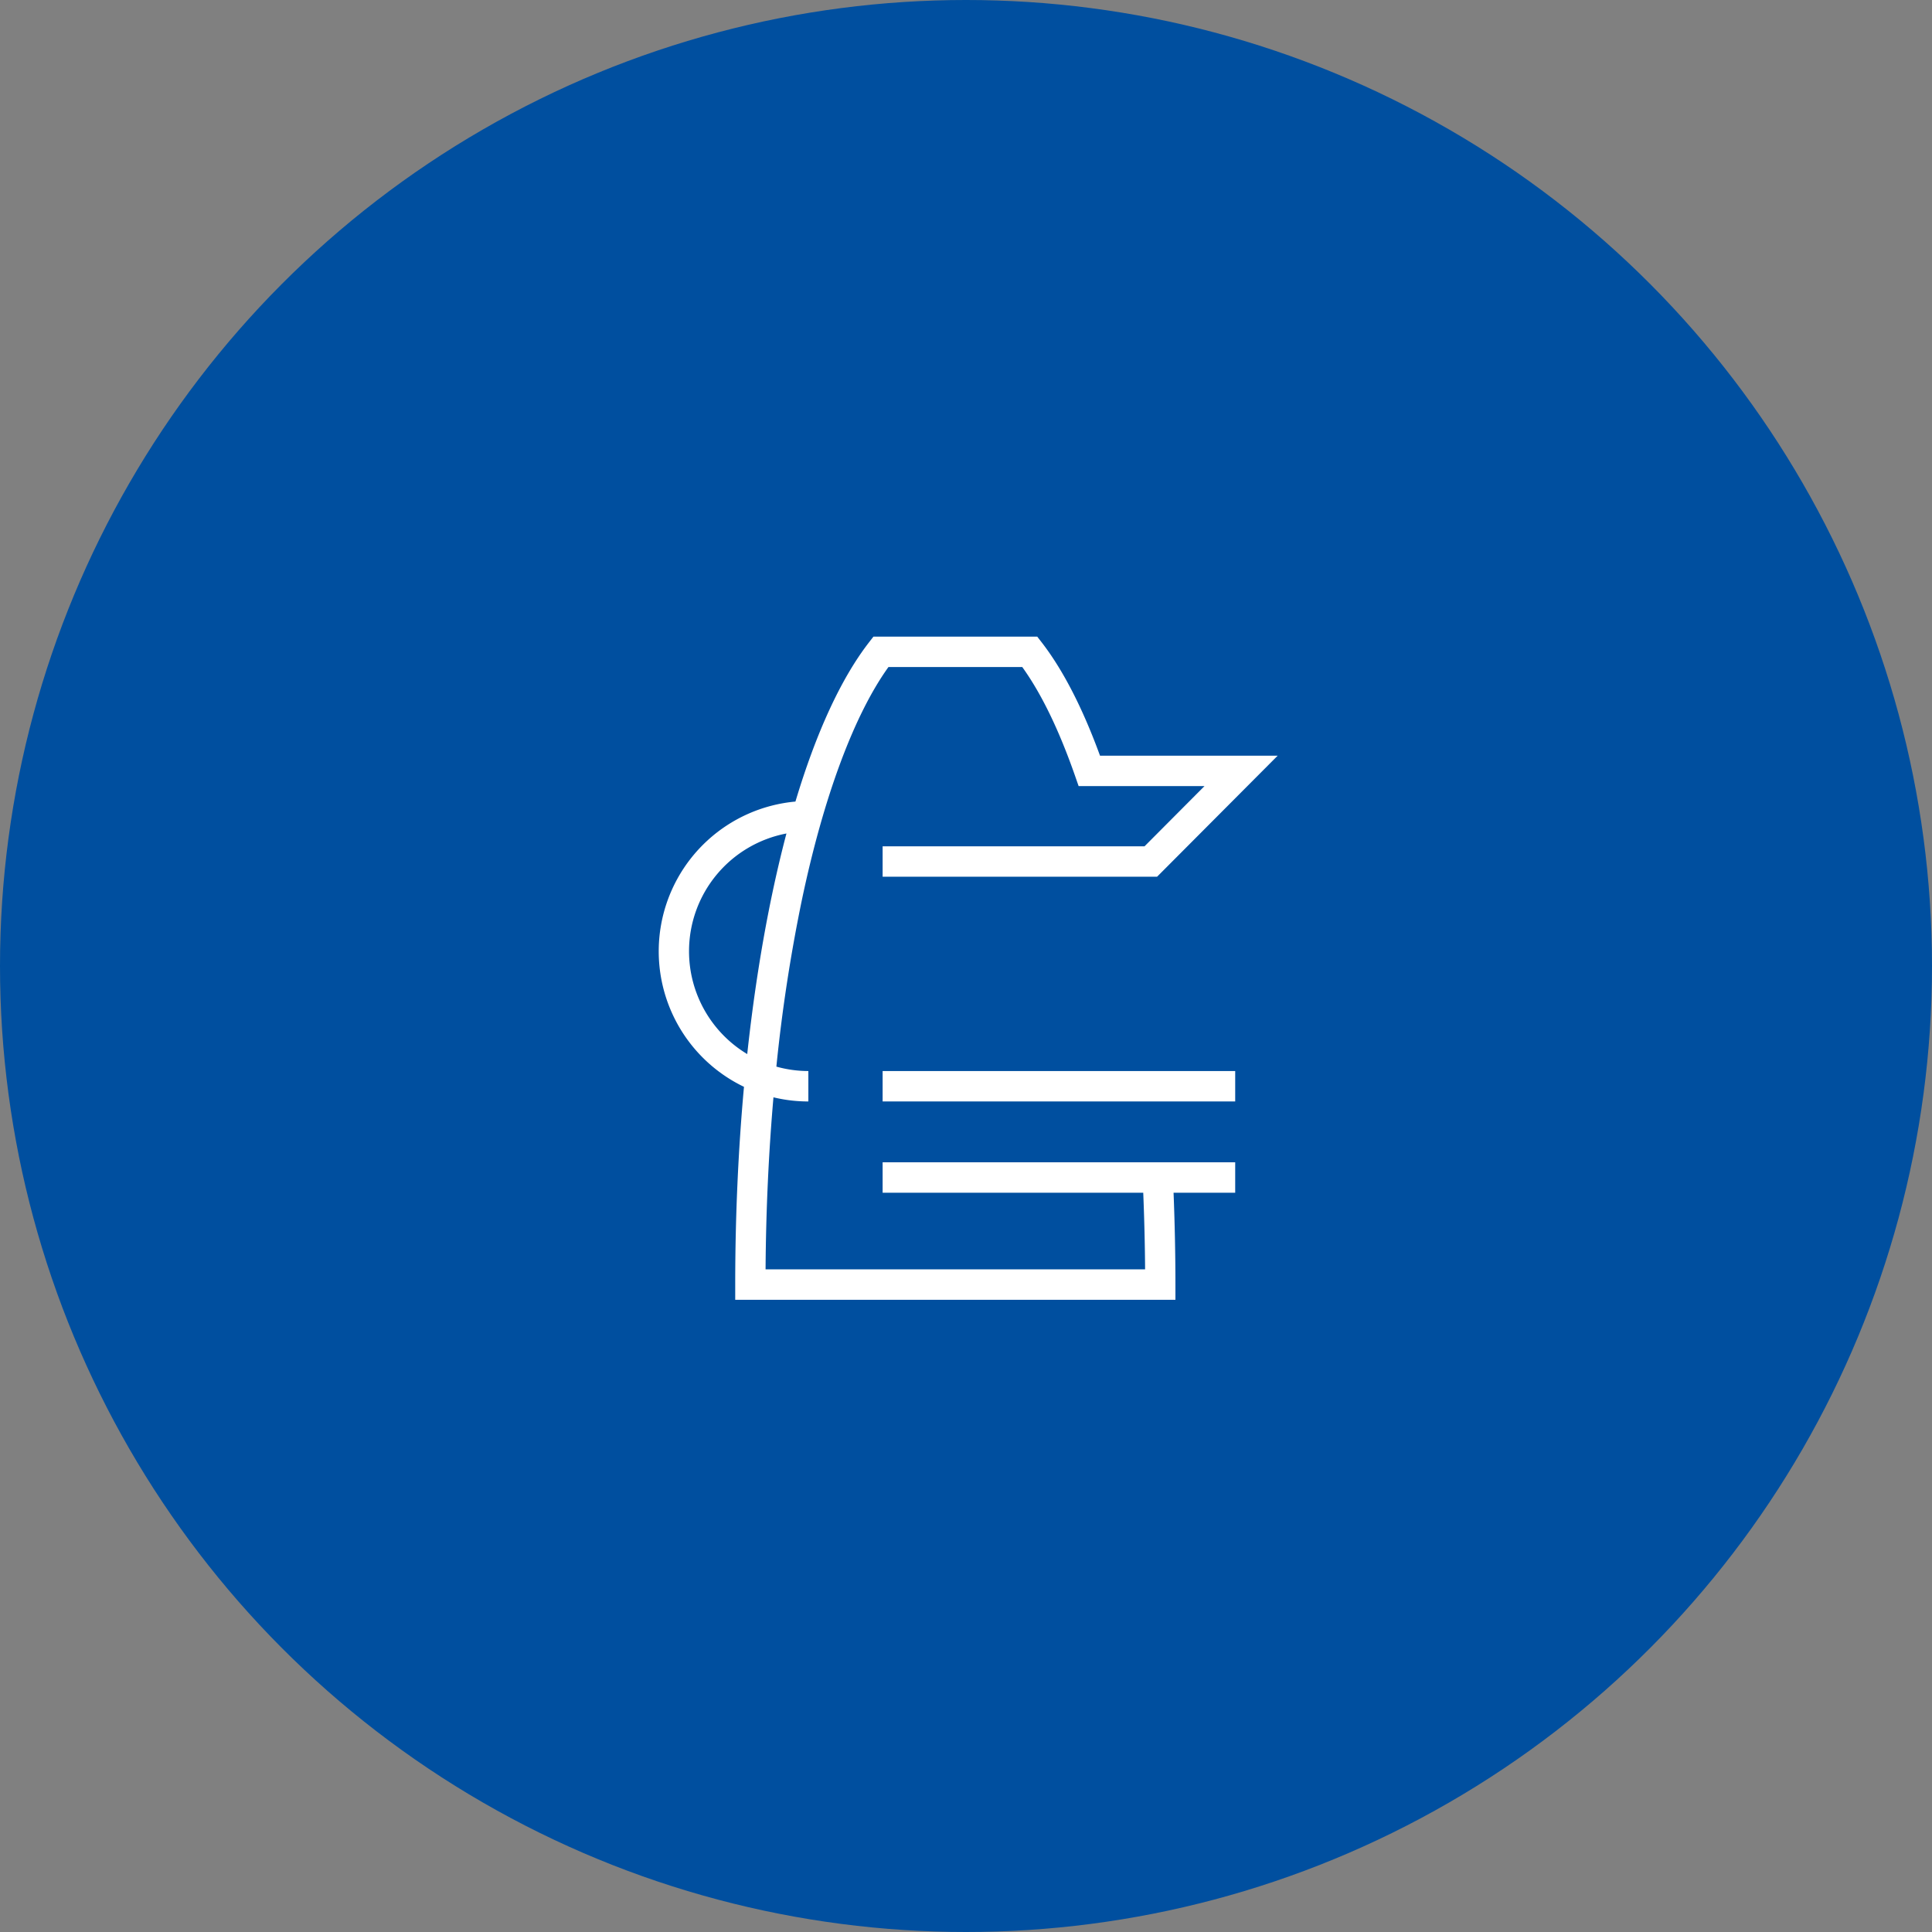 <svg id="Gruppe_9" data-name="Gruppe 9" xmlns="http://www.w3.org/2000/svg" width="437" height="437" viewBox="0 0 437 437">
  <rect x="0" y="0" width="437" height="437" fill="#808080" stroke="none"/>
  <defs>
    <style>
      .cls-1 {
        fill: #004f9f;
      }

      .cls-2 {
        fill: #fff;
        fill-rule: evenodd;
      }
    </style>
  </defs>
  <circle class="cls-1" cx="218.5" cy="218.5" r="218.5"/>
  <path id="Form_4_Kopie" data-name="Form 4 Kopie" class="cls-2" d="M940.64,501.784h58.95c0.235,5.727.379,11.529,0.42,17.333H914.165c0.089-13.3.692-26.358,1.785-38.912a33.677,33.677,0,0,0,7.893.935v-6.882a26.789,26.789,0,0,1-7.234-1,367.037,367.037,0,0,1,5.749-37.6c4.9-23.349,11.832-41.983,19.6-52.779h30.269c4.313,5.985,8.327,14.258,11.944,24.622l0.8,2.3h28.48l-13.567,13.624H940.64v6.882h62.08L1030,402.927H989.812c-3.936-10.777-8.362-19.378-13.169-25.6L975.614,376H938.56l-1.029,1.331c-6.31,8.157-11.942,20.4-16.61,35.975a34.008,34.008,0,0,0-11.639,64.523c-1.309,14.378-1.982,29.41-1.982,44.728V526h99.57v-3.44c0-6.945-.15-13.911-0.42-20.774h13.94V494.9H940.64v6.881ZM896.852,447.16a27.109,27.109,0,0,1,22.035-26.633q-1.725,6.531-3.236,13.715c-2.372,11.3-4.258,23.447-5.634,36.18A27.131,27.131,0,0,1,896.852,447.16Zm43.788,33.98h79.75v-6.882H940.64v6.882Z" transform="translate(-741 -232)"/>
</svg>
